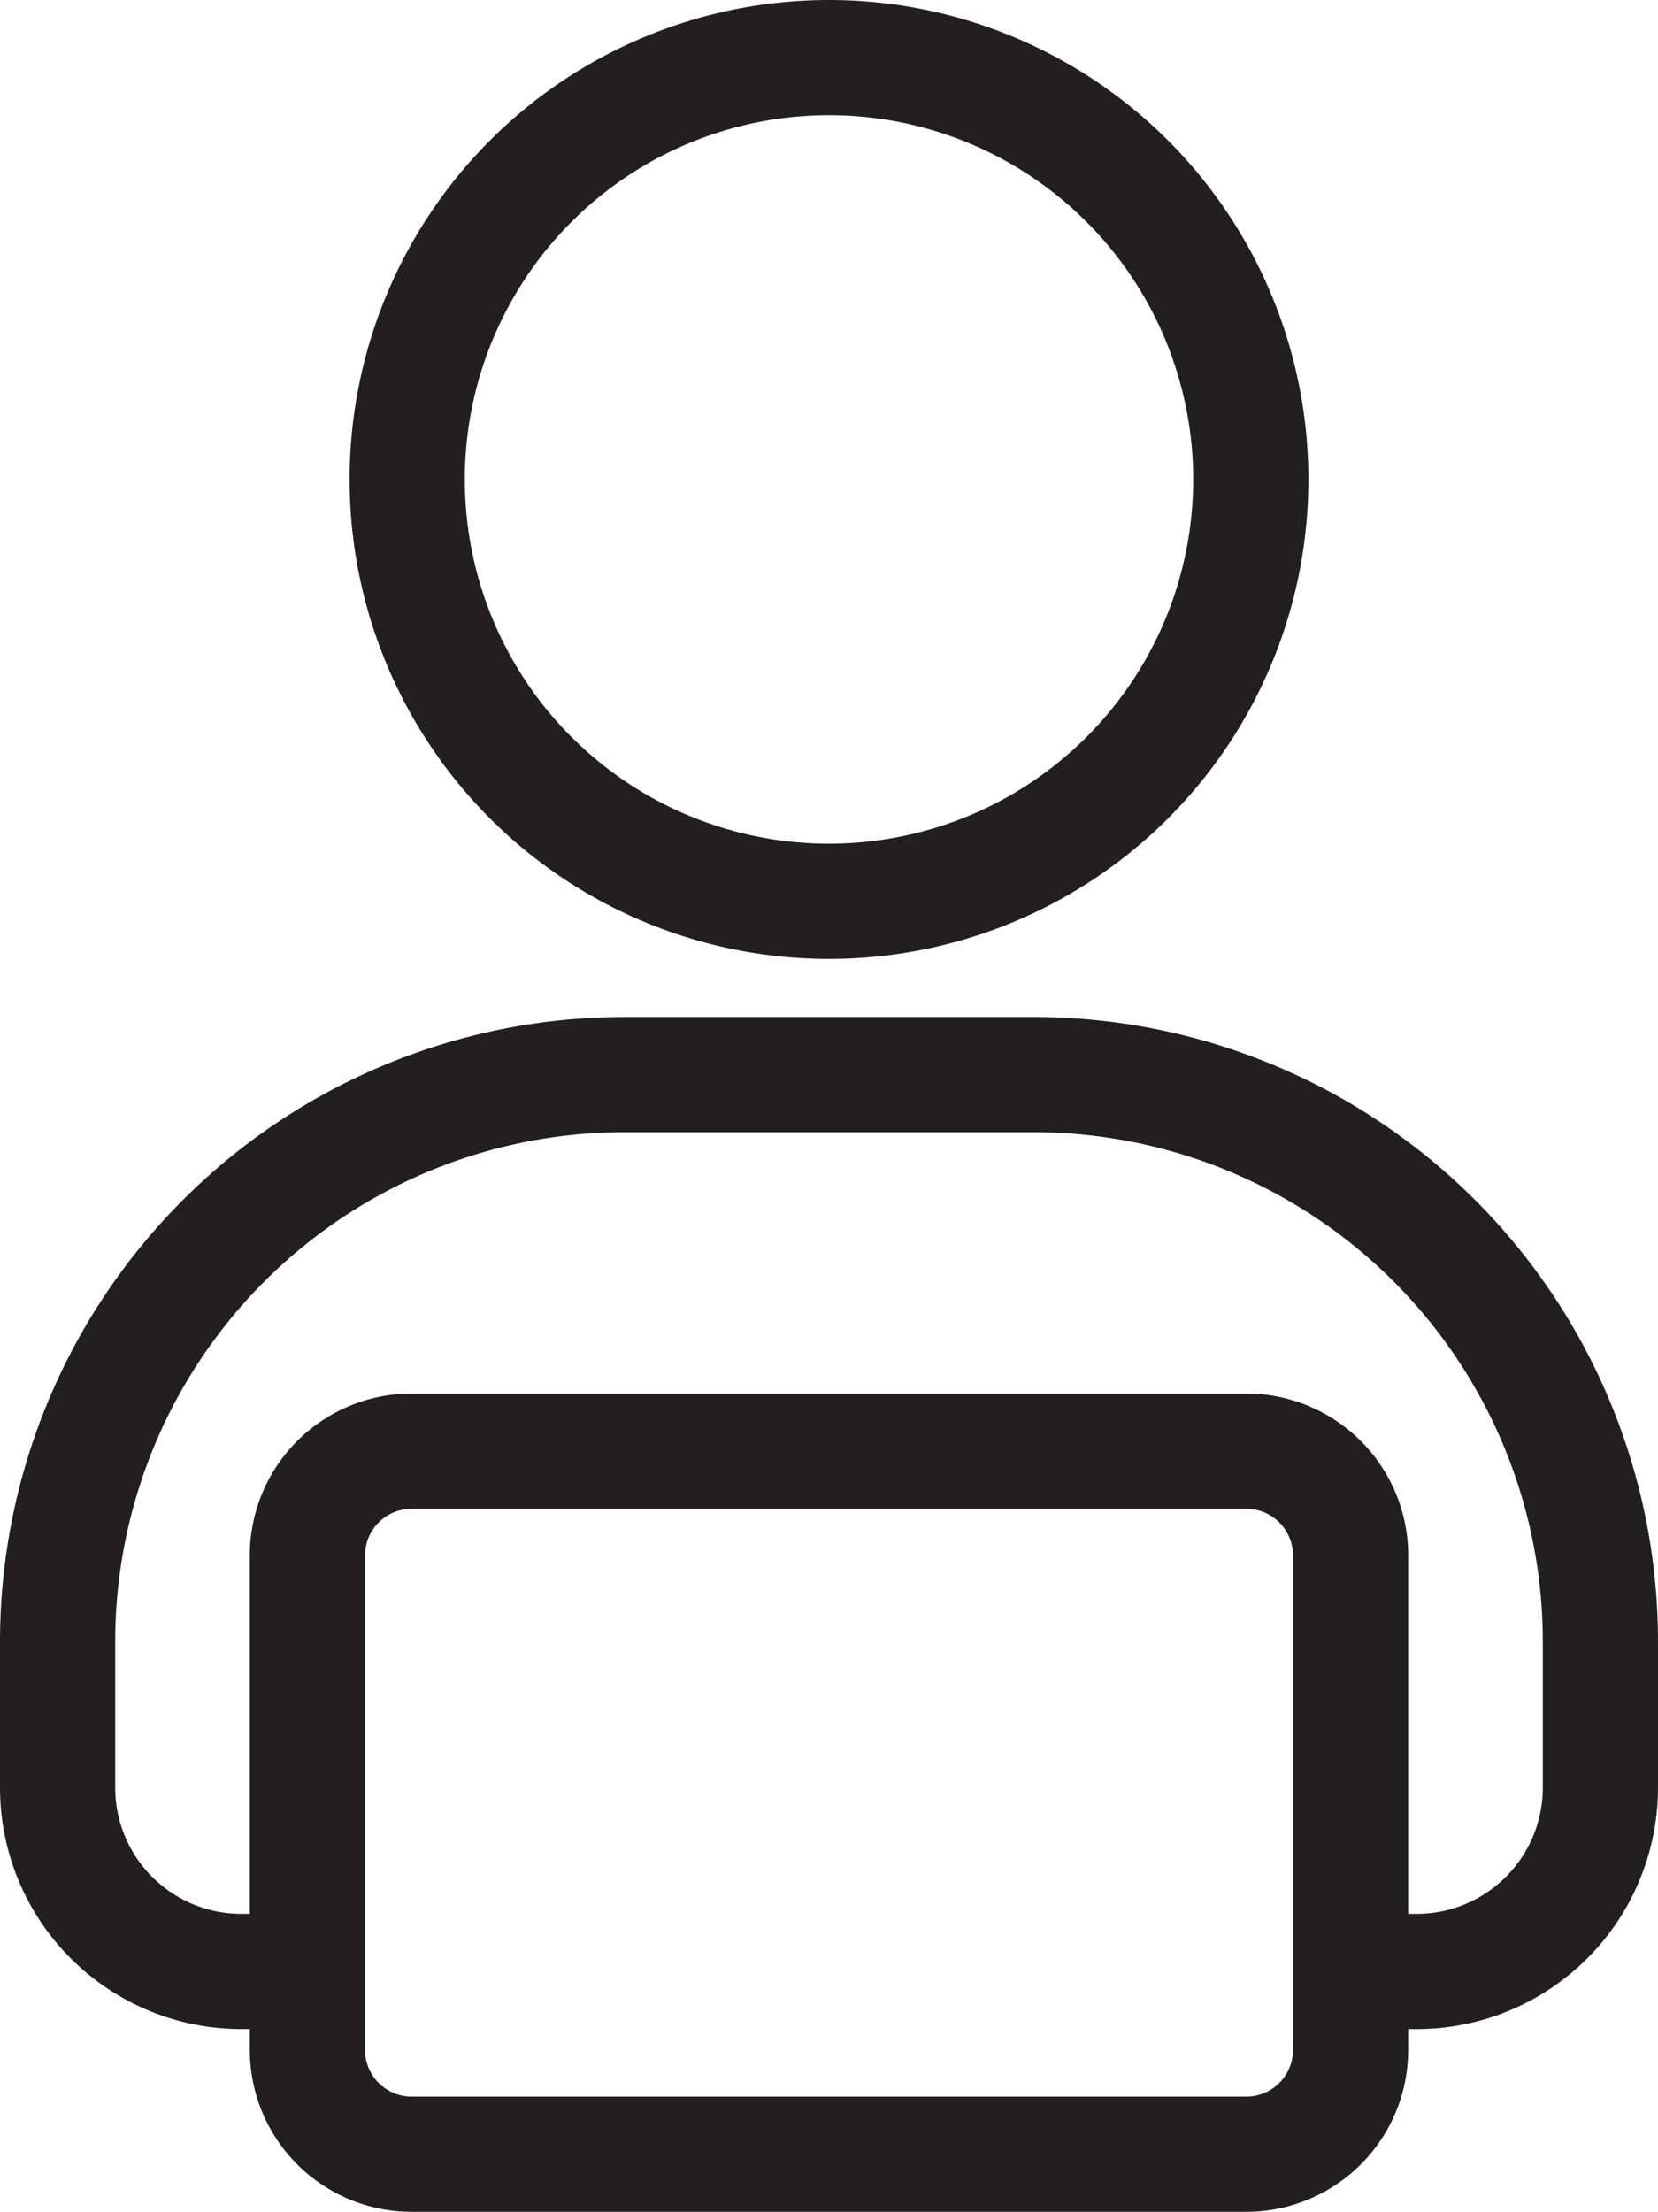 <svg xmlns="http://www.w3.org/2000/svg" viewBox="0 0 215.887 287.971"><path d="M162.866 62.422A54.922 54.922 0 1 1 107.943 7.5a54.922 54.922 0 0 1 54.923 54.922ZM175.86 256.68h8.592a23.935 23.935 0 0 0 23.935-23.934V213.74a73.834 73.834 0 0 0-73.834-73.833h-53.22A73.834 73.834 0 0 0 7.5 213.74v19.004a23.935 23.935 0 0 0 23.935 23.934h8.592m135.833 10.21v-64.373a13.582 13.582 0 0 0-13.582-13.582H53.608a13.582 13.582 0 0 0-13.581 13.582v64.373a13.582 13.582 0 0 0 13.582 13.582h108.669a13.582 13.582 0 0 0 13.582-13.582Z" style="fill:none;stroke:#231f20;stroke-linecap:round;stroke-linejoin:round;stroke-width:15px"/></svg>